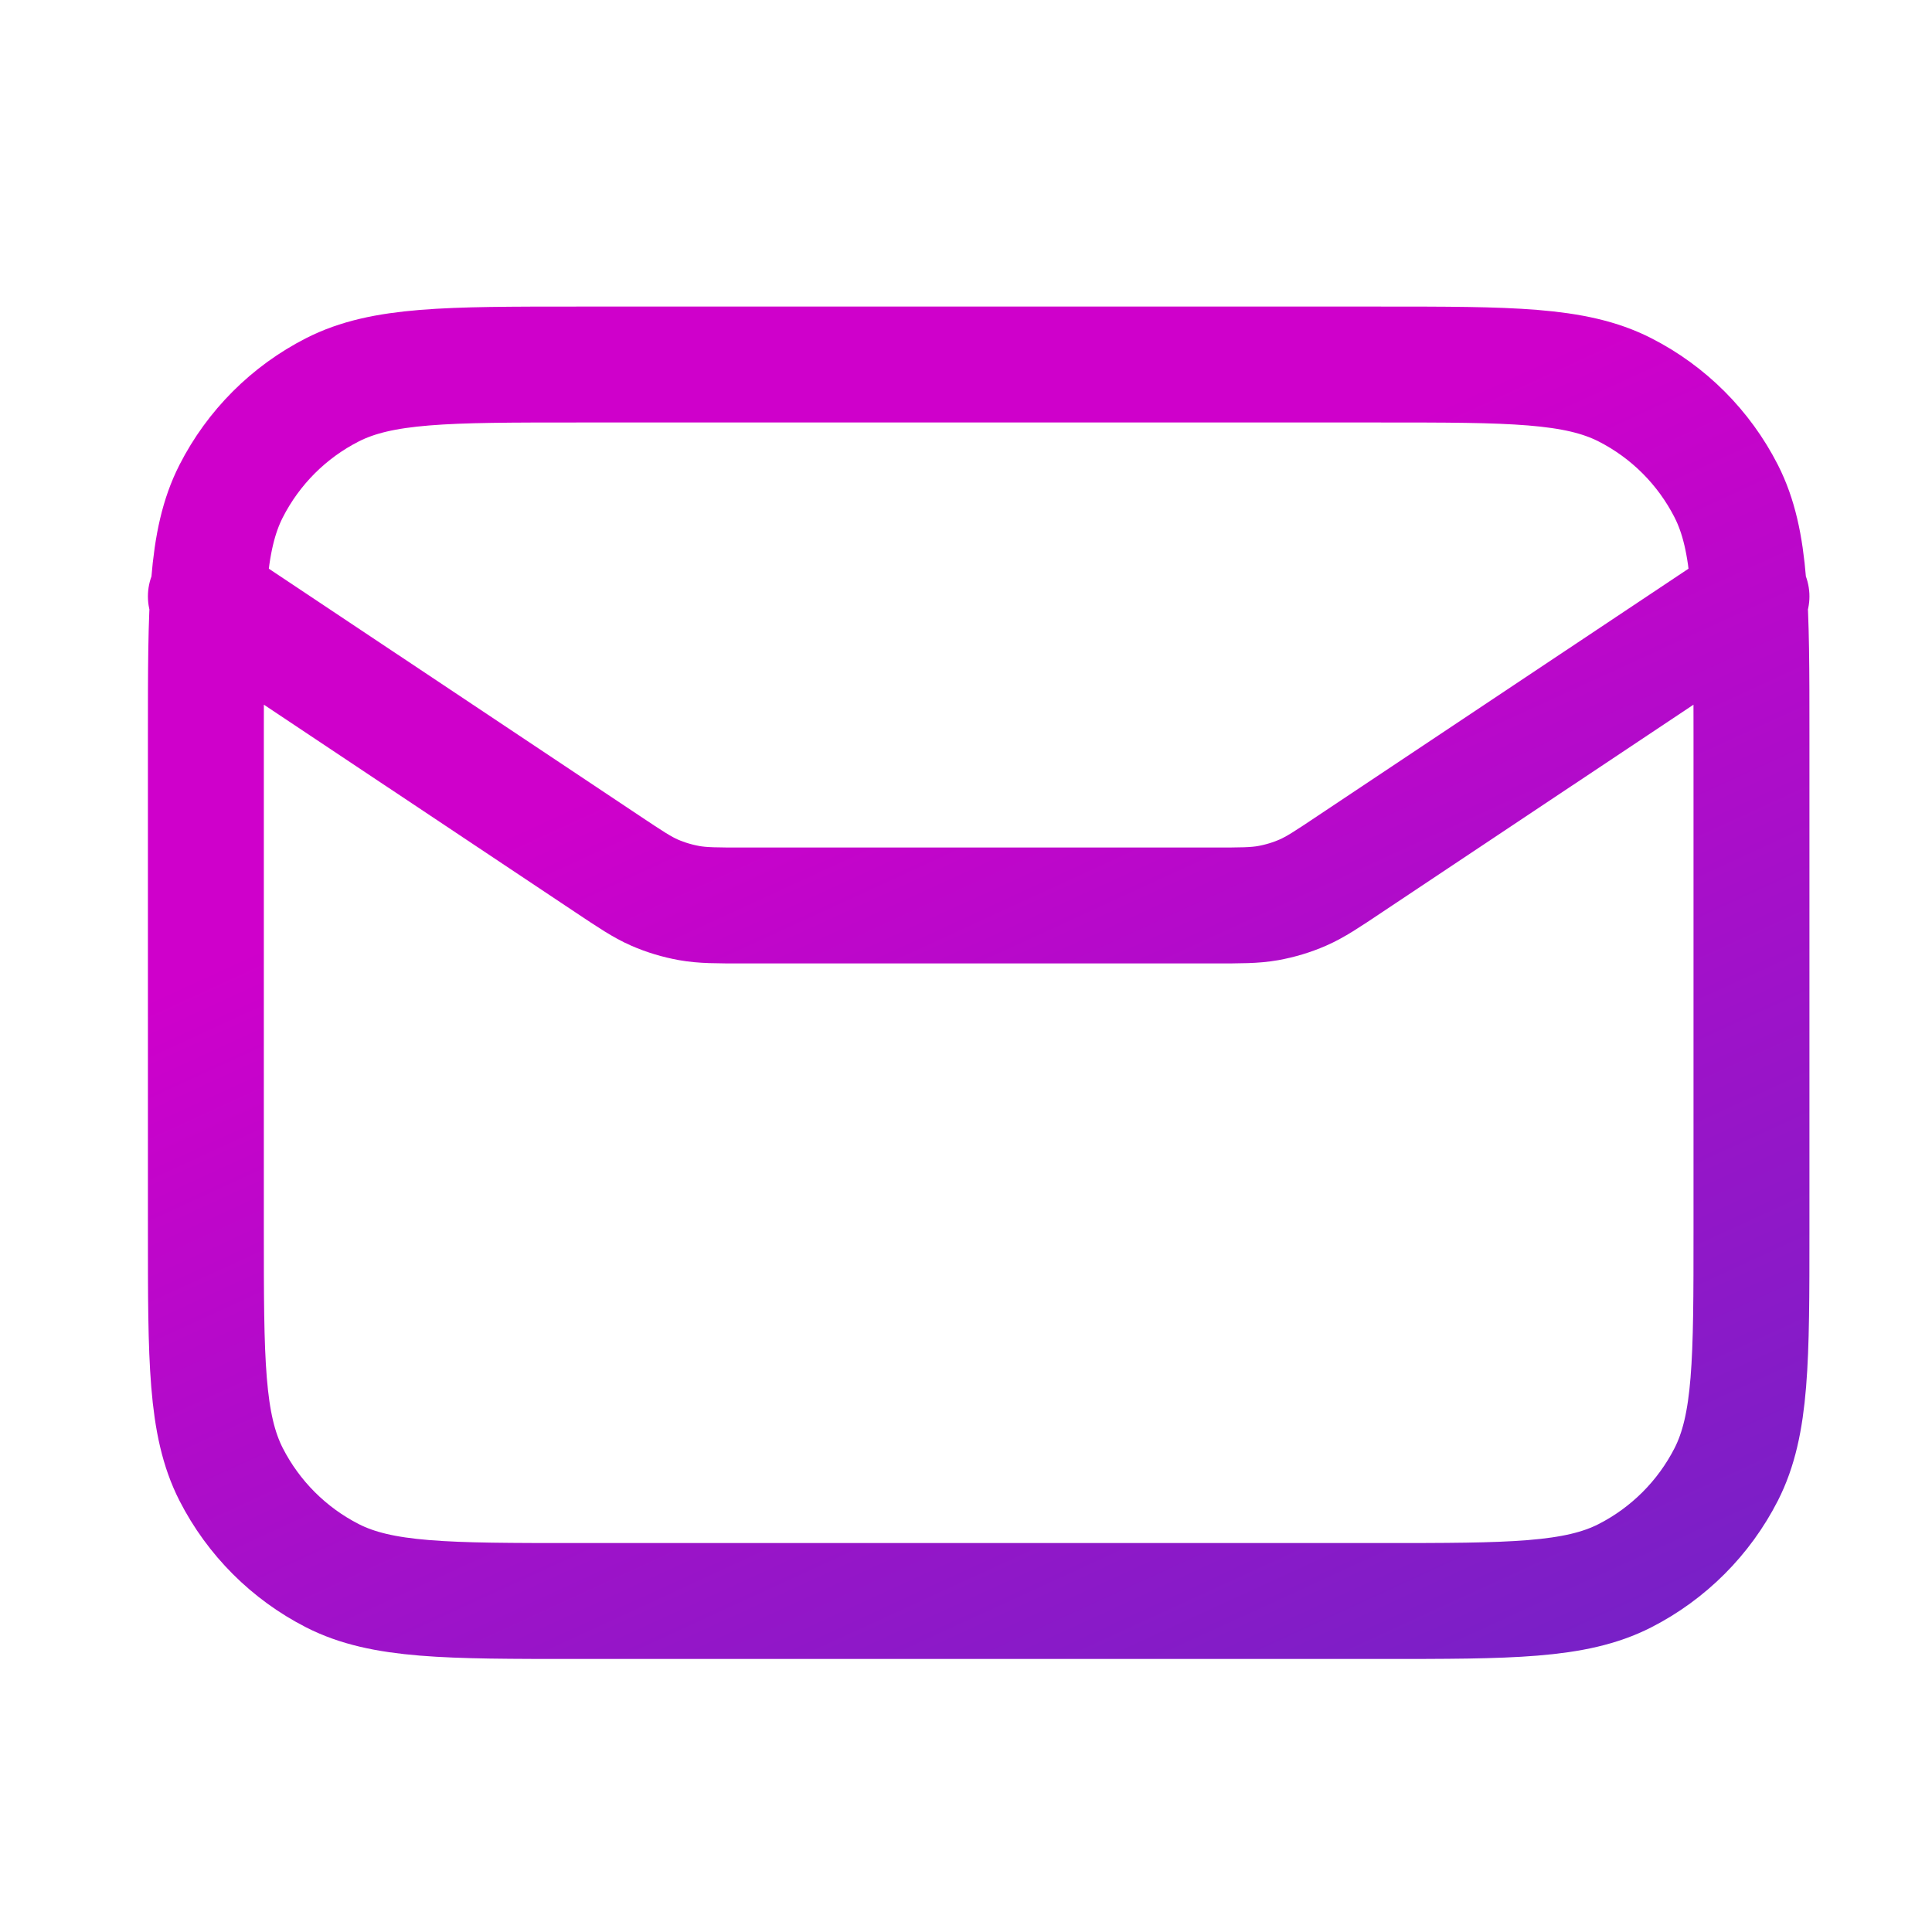 <svg width="25" height="25" viewBox="0 0 25 25" fill="none" xmlns="http://www.w3.org/2000/svg">
<path d="M2.664 7.717L7.858 11.179C8.158 11.379 8.307 11.479 8.469 11.55C8.613 11.613 8.764 11.658 8.919 11.686C9.093 11.717 9.273 11.717 9.633 11.717H15.695C16.055 11.717 16.235 11.717 16.41 11.686C16.564 11.658 16.715 11.613 16.859 11.55C17.021 11.479 17.171 11.379 17.47 11.179L22.664 7.717M7.464 20.717H17.864C19.544 20.717 20.384 20.717 21.026 20.39C21.59 20.102 22.049 19.643 22.337 19.079C22.664 18.437 22.664 17.597 22.664 15.917V9.517C22.664 7.837 22.664 6.997 22.337 6.355C22.049 5.79 21.59 5.331 21.026 5.044C20.384 4.717 19.544 4.717 17.864 4.717H7.464C5.784 4.717 4.944 4.717 4.302 5.044C3.738 5.331 3.279 5.79 2.991 6.355C2.664 6.997 2.664 7.837 2.664 9.517V15.917C2.664 17.597 2.664 18.437 2.991 19.079C3.279 19.643 3.738 20.102 4.302 20.39C4.944 20.717 5.784 20.717 7.464 20.717Z" stroke="url(#paint0_linear_11558_19354)" stroke-width="1.5" stroke-linecap="round" stroke-linejoin="round"/>
<defs>
<linearGradient id="paint0_linear_11558_19354" x1="2.664" y1="53.187" x2="-12.739" y2="19.629" gradientUnits="userSpaceOnUse">
<stop stop-color="#004DC1"/>
<stop offset="1" stop-color="#CF00CB"/>
</linearGradient>
</defs>
</svg>
